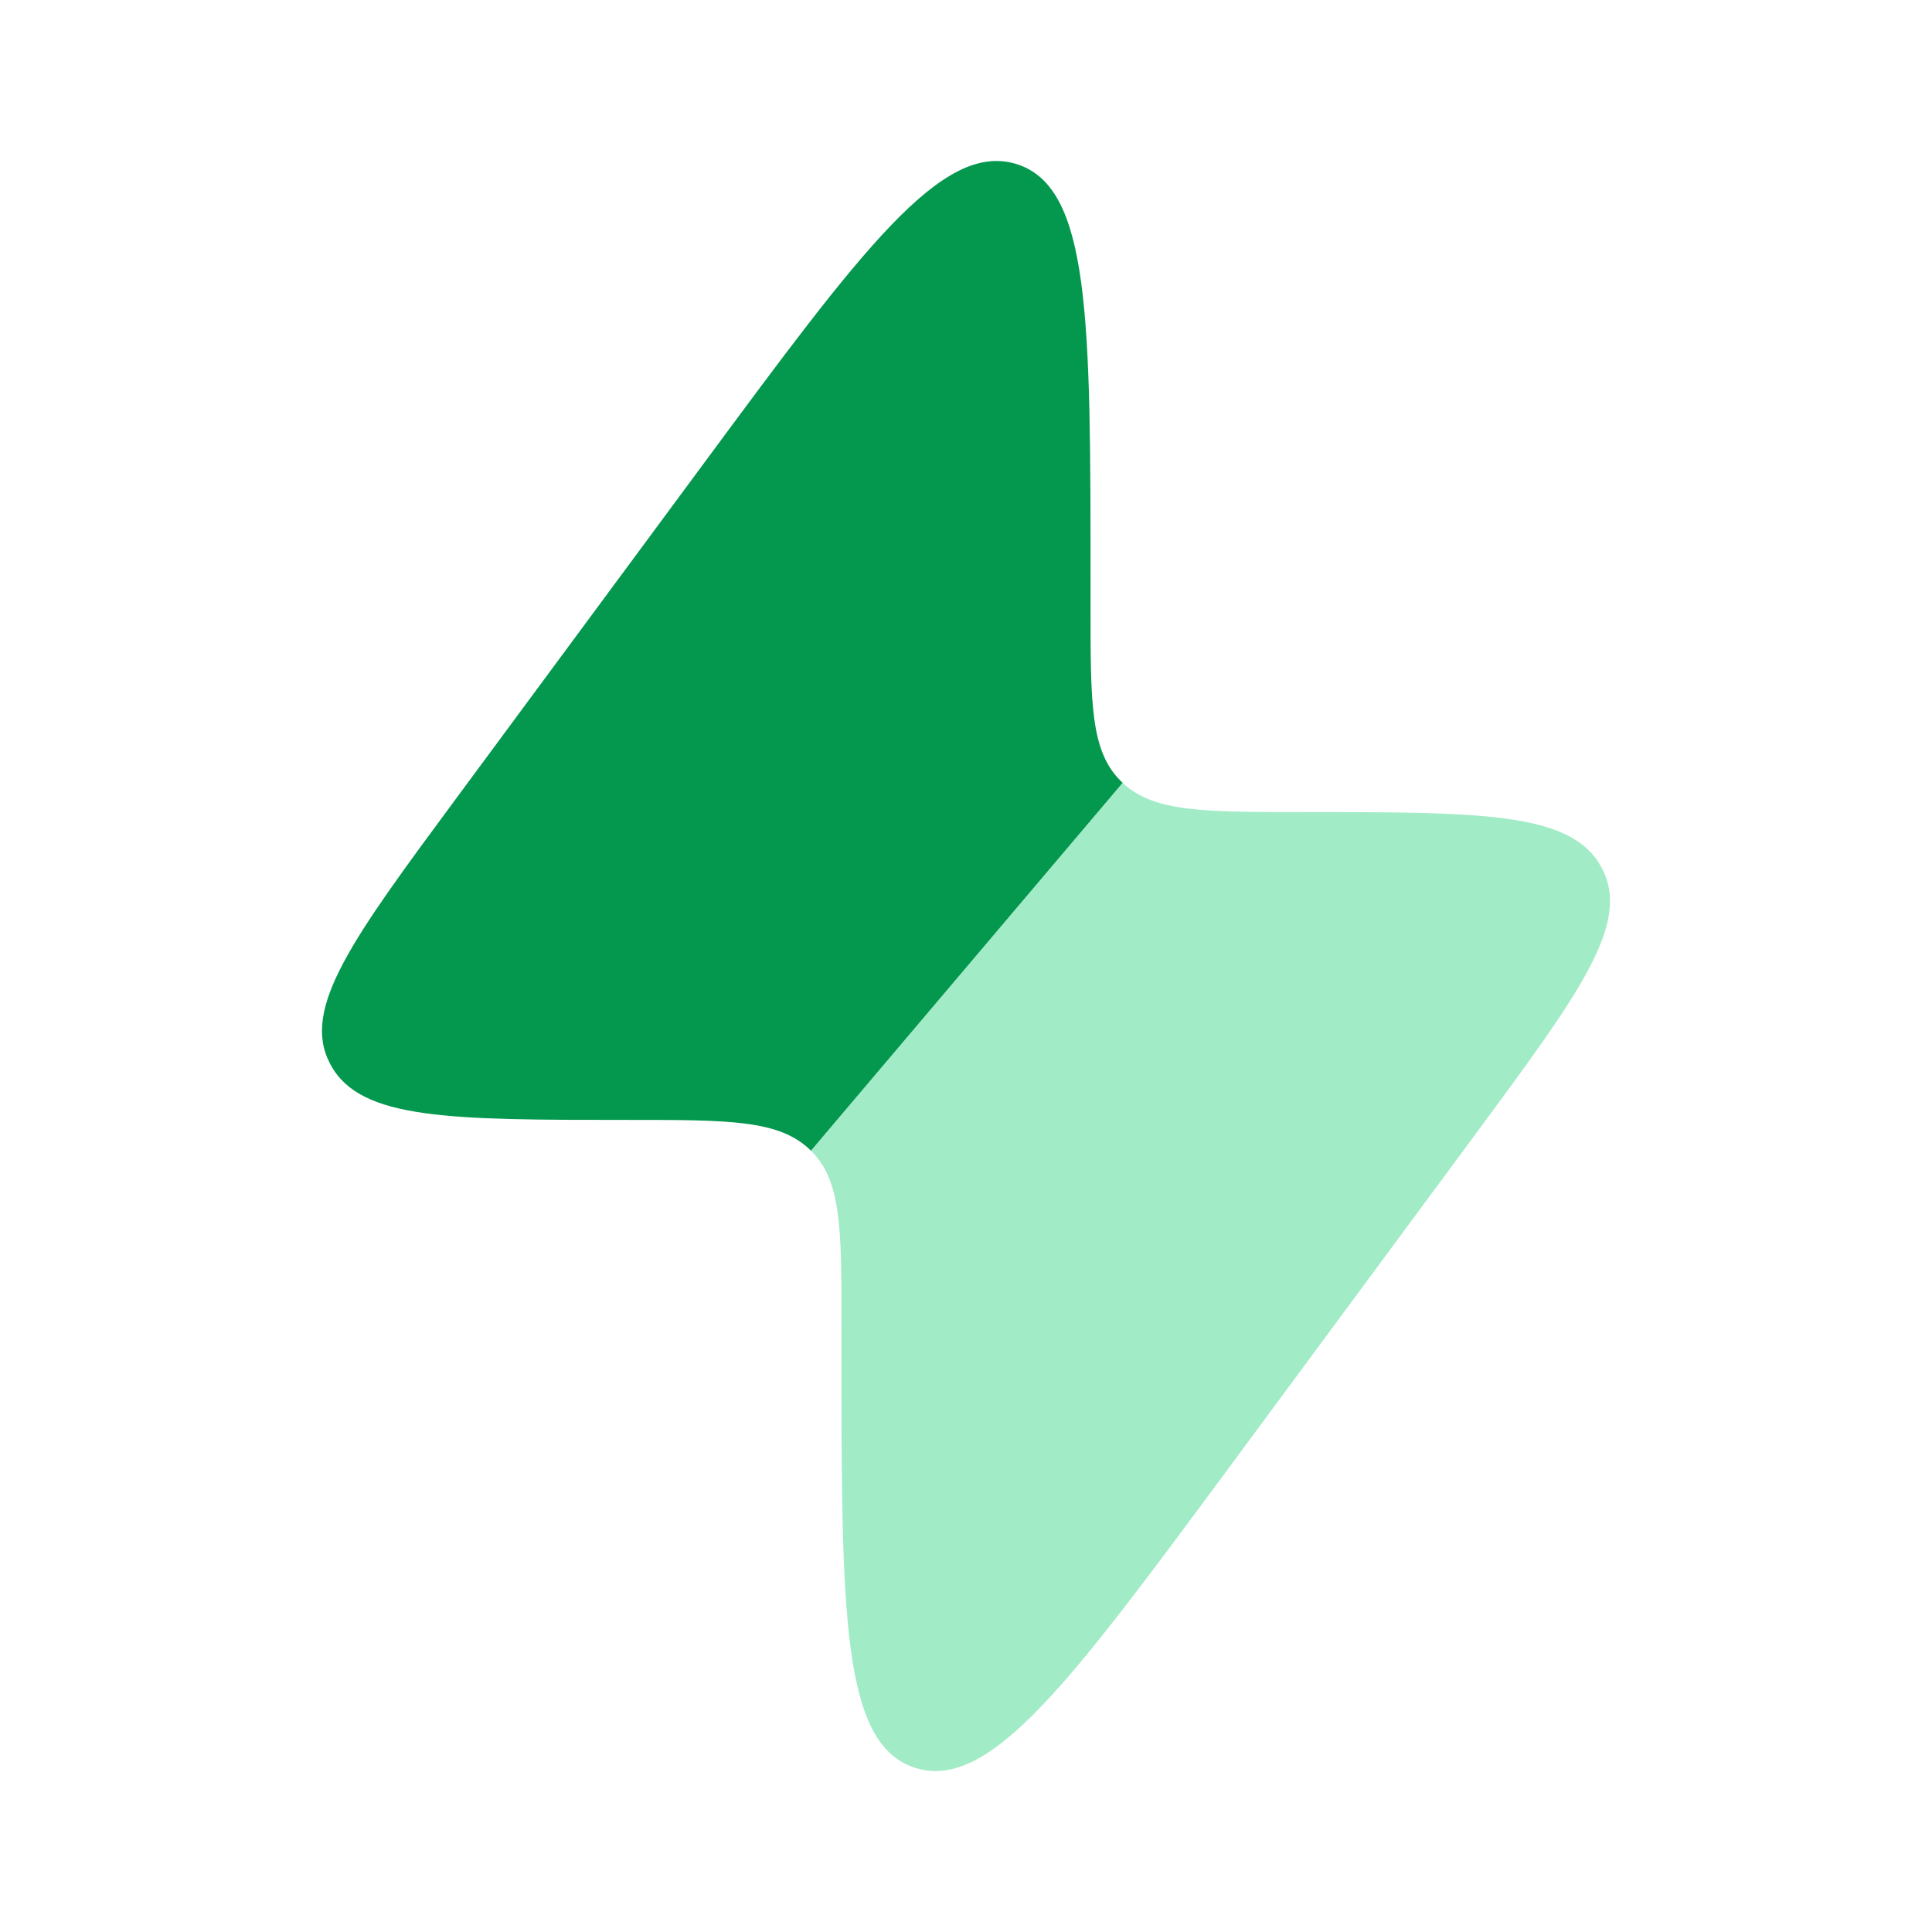 <?xml version="1.0" encoding="UTF-8"?> <svg xmlns="http://www.w3.org/2000/svg" width="24" height="24" viewBox="0 0 24 24" fill="none"><g id="Frame"><path id="Vector" fill-rule="evenodd" clip-rule="evenodd" d="M8.732 5.771L5.67 9.914C4.385 11.653 3.742 12.522 4.096 13.205L4.114 13.239C4.489 13.912 5.599 13.912 7.818 13.912C9.051 13.912 9.668 13.912 10.054 14.275L10.074 14.295L13.946 9.725L13.926 9.705C13.547 9.334 13.547 8.742 13.547 7.557V7.247C13.547 3.962 13.547 2.32 12.624 2.037C11.701 1.754 10.711 3.093 8.732 5.771Z" fill="#04974E"></path><path id="Vector_2" opacity="0.5" d="M10.453 16.443V16.753C10.453 20.037 10.453 21.68 11.376 21.963C12.299 22.246 13.289 20.907 15.269 18.229L18.331 14.086C19.615 12.347 20.258 11.478 19.904 10.795C19.898 10.783 19.892 10.772 19.886 10.761C19.511 10.088 18.401 10.088 16.182 10.088C14.949 10.088 14.332 10.088 13.946 9.725L10.074 14.295C10.453 14.666 10.453 15.258 10.453 16.443Z" fill="#45D88E"></path></g></svg> 